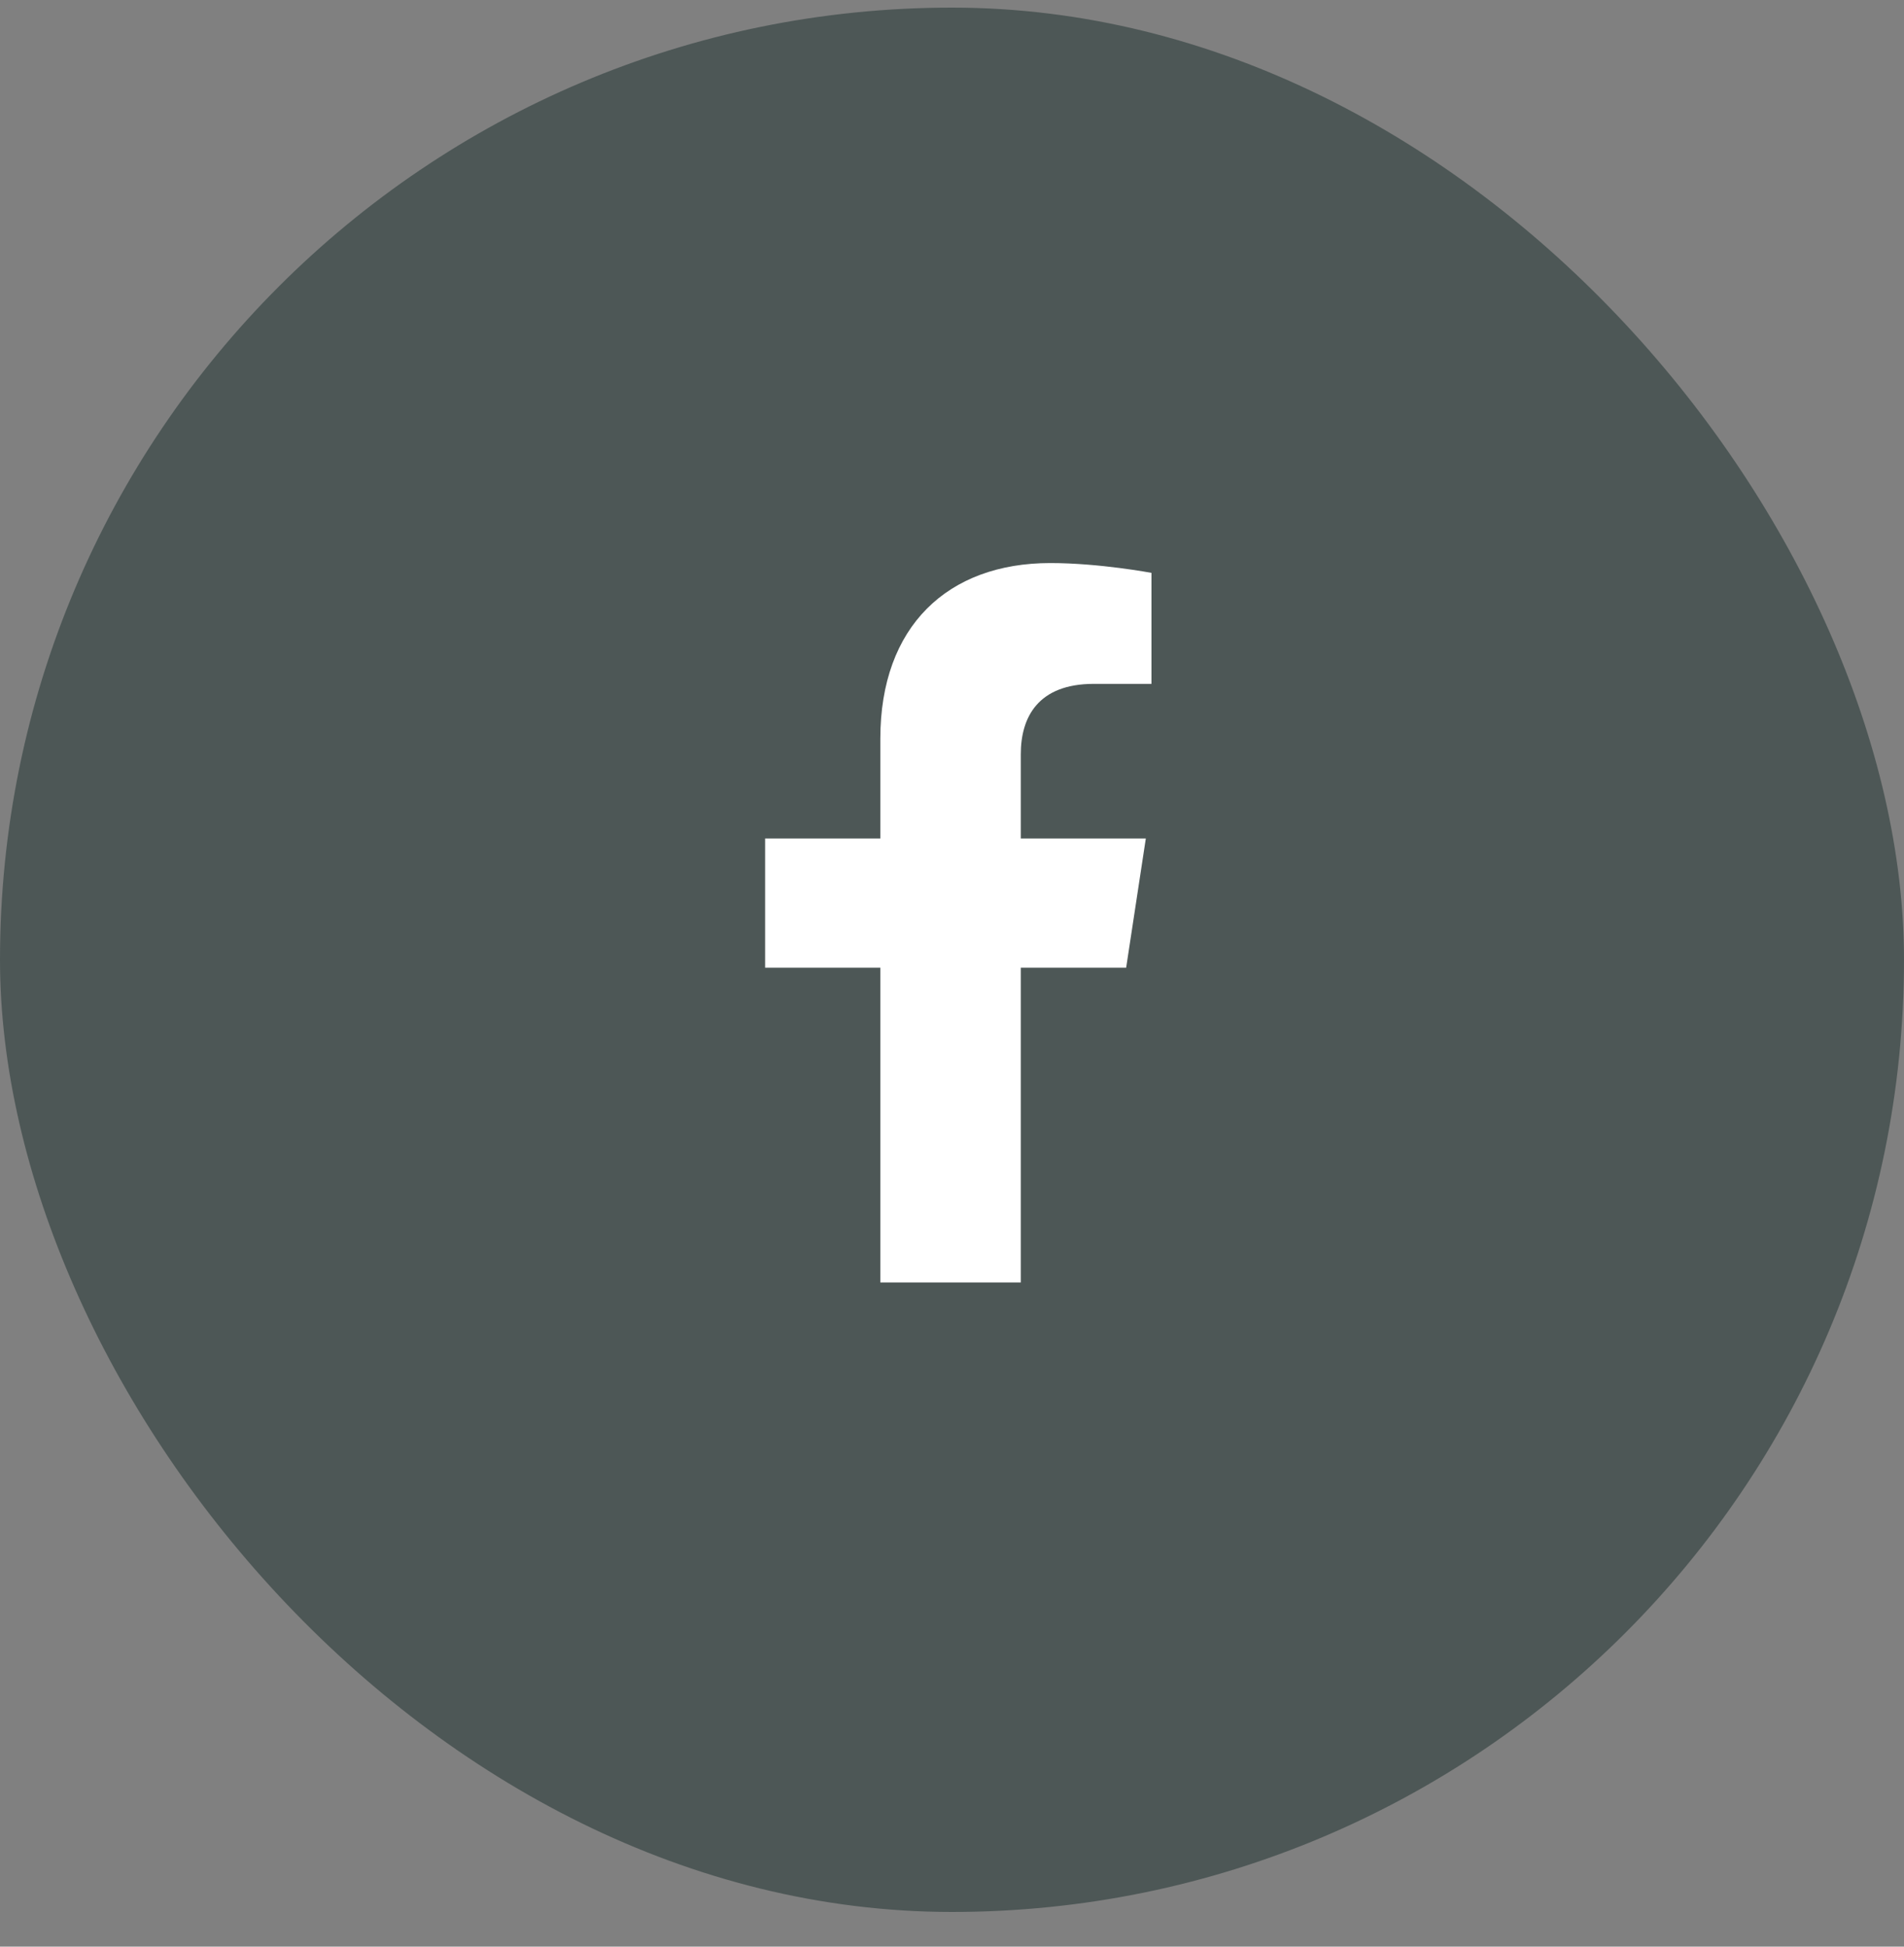 <svg width="45" height="46" viewBox="0 0 45 46" fill="none" xmlns="http://www.w3.org/2000/svg">
<rect x="0" y="0" width="45" height="46" fill="#808080" stroke="none"/>
<rect y="0.18" width="45" height="45" rx="22.5" fill="#4D5756"/>
<path d="M26.616 22.867H24.126V30.305H20.806V22.867H18.083V19.813H20.806V17.455C20.806 14.799 22.4 13.305 24.823 13.305C25.985 13.305 27.214 13.537 27.214 13.537V16.16H25.853C24.525 16.16 24.126 16.957 24.126 17.821V19.813H27.081L26.616 22.867Z" fill="white"/>
<a href="https://www.figma.com/design/Nx4sNsAeWJfmVVOXuDSmxJ?node-id=2-1452">
<rect fill="black" fill-opacity="0" x="0.163" y="-1.275" width="10.625" height="19.55"/>
</a>
</svg>

